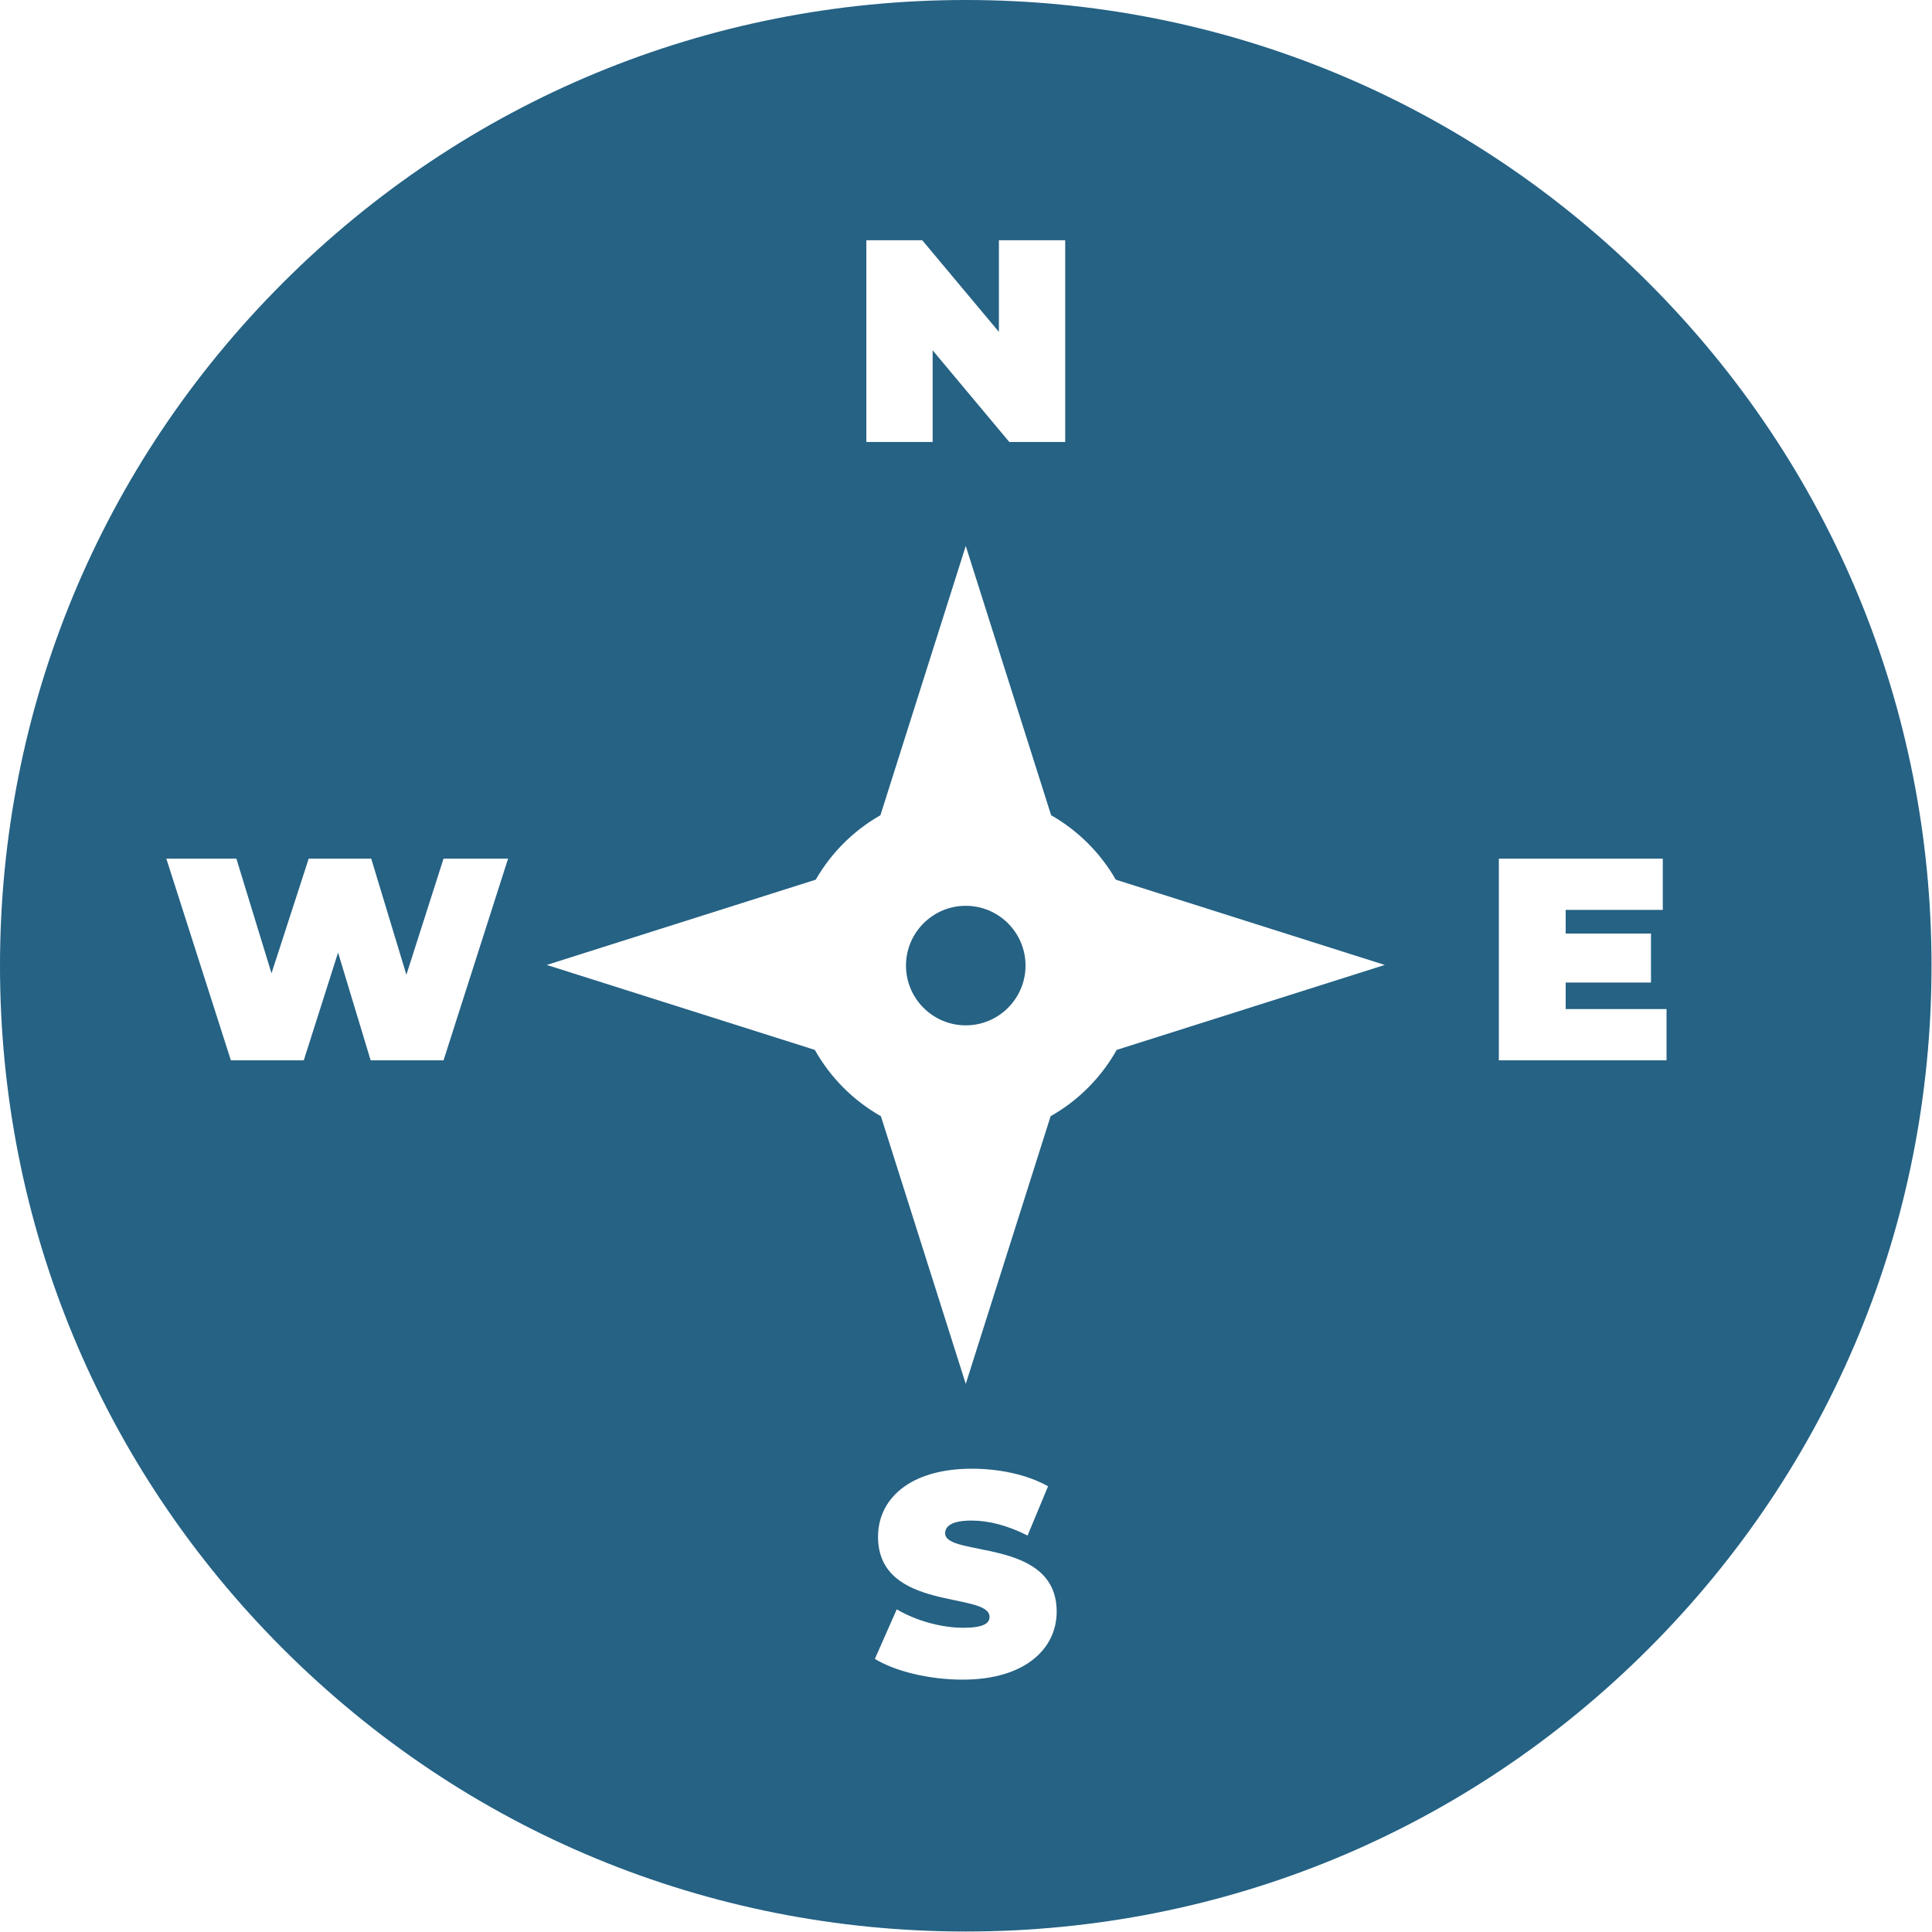 <svg width="64" height="64" viewBox="0 0 64 64" fill="none" xmlns="http://www.w3.org/2000/svg">
<g clip-path="url(#clip0_63_151)">
<path d="M31.992 30.006C30.9 30.006 30.012 30.894 30.012 31.986C30.012 33.078 30.9 33.966 31.992 33.966C33.084 33.966 33.972 33.078 33.972 31.986C33.972 30.894 33.084 30.006 31.992 30.006Z" fill="#256284"/>
<path d="M54.614 9.37C48.572 3.328 40.537 0 31.992 0C23.447 0 15.413 3.328 9.37 9.37C3.328 15.413 0 23.447 0 31.992C0 40.537 3.328 48.572 9.37 54.614C15.413 60.657 23.447 63.984 31.992 63.984C40.537 63.984 48.572 60.657 54.614 54.614C60.657 48.572 63.984 40.537 63.984 31.992C63.984 23.447 60.657 15.413 54.614 9.37ZM28.699 7.959H30.551L33.09 10.994V7.959H35.286V14.641H33.434L30.895 11.605V14.641H28.699V7.959ZM14.693 35.125H12.278L11.199 31.555L10.063 35.125H7.648L5.51 28.443H7.83L8.994 32.242L10.226 28.443H12.297L13.462 32.29L14.693 28.443H16.831L14.693 35.125ZM31.892 55.64C30.775 55.64 29.649 55.363 28.981 54.953L29.706 53.311C30.336 53.684 31.176 53.922 31.911 53.922C32.551 53.922 32.78 53.788 32.78 53.56C32.78 52.719 29.086 53.397 29.086 50.906C29.086 49.664 30.126 48.653 32.198 48.653C33.095 48.653 34.021 48.844 34.718 49.235L34.04 50.867C33.382 50.534 32.761 50.371 32.179 50.371C31.52 50.371 31.309 50.562 31.309 50.791C31.309 51.593 35.004 50.925 35.004 53.388C35.004 54.61 33.964 55.64 31.892 55.64ZM36.992 34.779C36.478 35.696 35.718 36.458 34.803 36.976L31.992 45.844L29.181 36.976C28.266 36.458 27.507 35.696 26.992 34.779L18.112 31.965L27.023 29.14C27.533 28.252 28.274 27.513 29.165 27.006L31.992 18.085L34.82 27.006C35.71 27.513 36.451 28.252 36.962 29.14L45.872 31.965L36.992 34.779ZM49.651 35.125V28.443H55.082V30.142H51.865V30.925H54.691V32.547H51.865V33.426H55.206V35.125H49.651Z" fill="#256284"/>
</g>
<defs>
<clipPath id="clip0_63_151">
<rect width="64" height="64" fill="white"/>
</clipPath>
</defs>
</svg>
